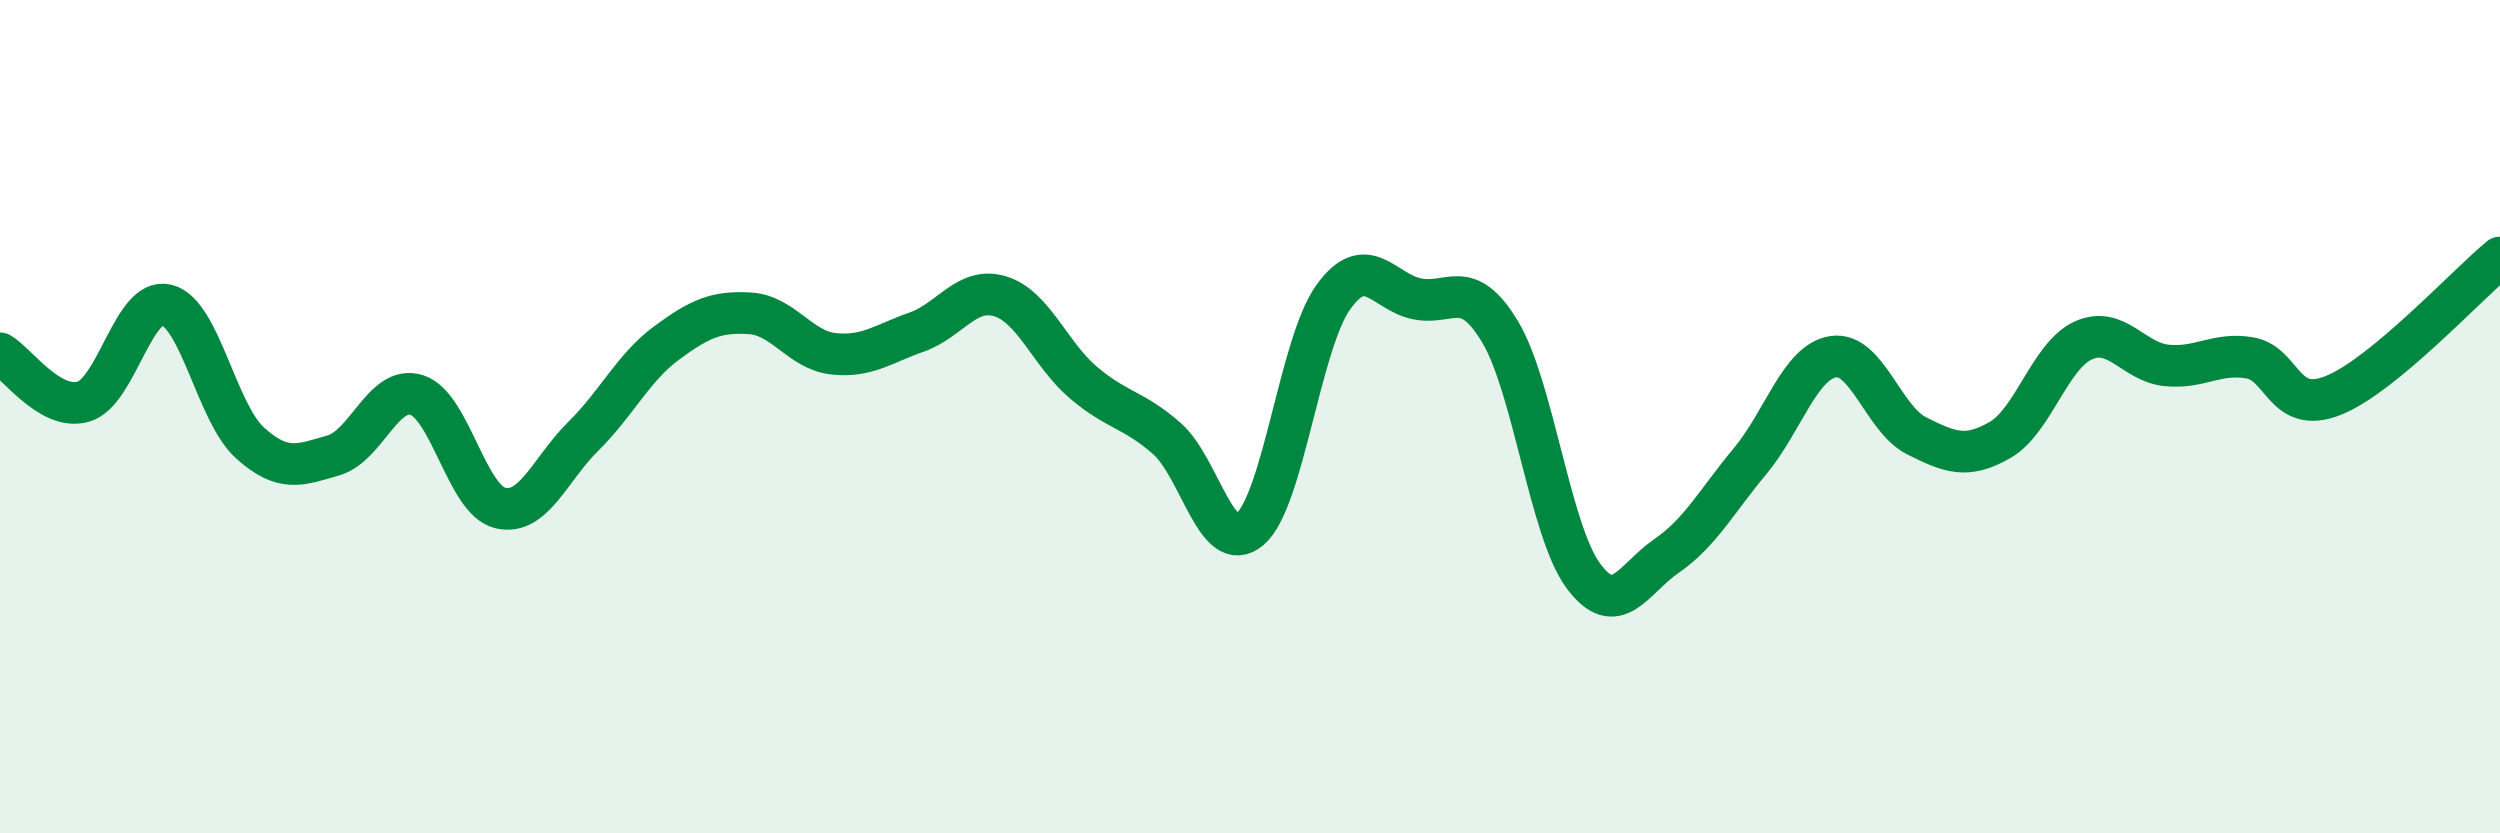 
    <svg width="60" height="20" viewBox="0 0 60 20" xmlns="http://www.w3.org/2000/svg">
      <path
        d="M 0,8.48 C 0.4,8.71 1.2,9.87 2,9.64 C 2.8,9.41 3.2,7.12 4,7.32 C 4.8,7.52 5.2,9.91 6,10.63 C 6.8,11.35 7.2,11.16 8,10.93 C 8.8,10.7 9.2,9.23 10,9.48 C 10.8,9.73 11.2,11.99 12,12.19 C 12.8,12.39 13.2,11.26 14,10.47 C 14.8,9.68 15.2,8.82 16,8.23 C 16.8,7.64 17.2,7.47 18,7.52 C 18.8,7.57 19.2,8.4 20,8.49 C 20.8,8.58 21.2,8.25 22,7.97 C 22.8,7.69 23.2,6.87 24,7.11 C 24.8,7.35 25.2,8.5 26,9.18 C 26.8,9.86 27.2,9.82 28,10.52 C 28.8,11.22 29.2,13.38 30,12.7 C 30.8,12.02 31.2,8.24 32,7.13 C 32.8,6.02 33.2,7 34,7.17 C 34.8,7.34 35.2,6.63 36,7.96 C 36.8,9.29 37.2,12.74 38,13.82 C 38.8,14.9 39.2,13.89 40,13.34 C 40.8,12.79 41.2,12.03 42,11.07 C 42.8,10.11 43.2,8.68 44,8.56 C 44.8,8.44 45.2,10.06 46,10.46 C 46.8,10.86 47.2,11.02 48,10.56 C 48.8,10.1 49.2,8.53 50,8.17 C 50.8,7.81 51.2,8.69 52,8.77 C 52.8,8.85 53.2,8.45 54,8.59 C 54.8,8.73 54.8,9.97 56,9.49 C 57.2,9.01 59.2,6.84 60,6.18L60 20L0 20Z"
        fill="#008740"
        opacity="0.1"
        stroke-linecap="round"
        stroke-linejoin="round"
      />
      <path
        d="M 0,8.48 C 0.4,8.71 1.2,9.87 2,9.64 C 2.8,9.41 3.2,7.12 4,7.32 C 4.8,7.52 5.2,9.91 6,10.63 C 6.8,11.35 7.2,11.16 8,10.93 C 8.8,10.7 9.2,9.23 10,9.48 C 10.8,9.73 11.2,11.99 12,12.19 C 12.8,12.39 13.2,11.26 14,10.47 C 14.8,9.68 15.2,8.82 16,8.23 C 16.8,7.64 17.2,7.47 18,7.52 C 18.8,7.57 19.2,8.4 20,8.49 C 20.8,8.58 21.2,8.25 22,7.97 C 22.8,7.69 23.2,6.87 24,7.11 C 24.8,7.35 25.2,8.5 26,9.18 C 26.8,9.86 27.2,9.82 28,10.52 C 28.8,11.22 29.2,13.38 30,12.7 C 30.8,12.02 31.2,8.24 32,7.13 C 32.8,6.02 33.2,7 34,7.17 C 34.8,7.34 35.2,6.63 36,7.96 C 36.8,9.29 37.2,12.74 38,13.82 C 38.8,14.9 39.2,13.89 40,13.34 C 40.8,12.79 41.2,12.03 42,11.07 C 42.8,10.11 43.2,8.68 44,8.56 C 44.8,8.44 45.2,10.06 46,10.46 C 46.8,10.86 47.2,11.02 48,10.56 C 48.8,10.1 49.2,8.53 50,8.17 C 50.8,7.81 51.2,8.69 52,8.77 C 52.8,8.85 53.2,8.45 54,8.59 C 54.8,8.73 54.8,9.97 56,9.49 C 57.2,9.01 59.2,6.84 60,6.18"
        stroke="#008740"
        stroke-width="1"
        fill="none"
        stroke-linecap="round"
        stroke-linejoin="round"
      />
    </svg>
  